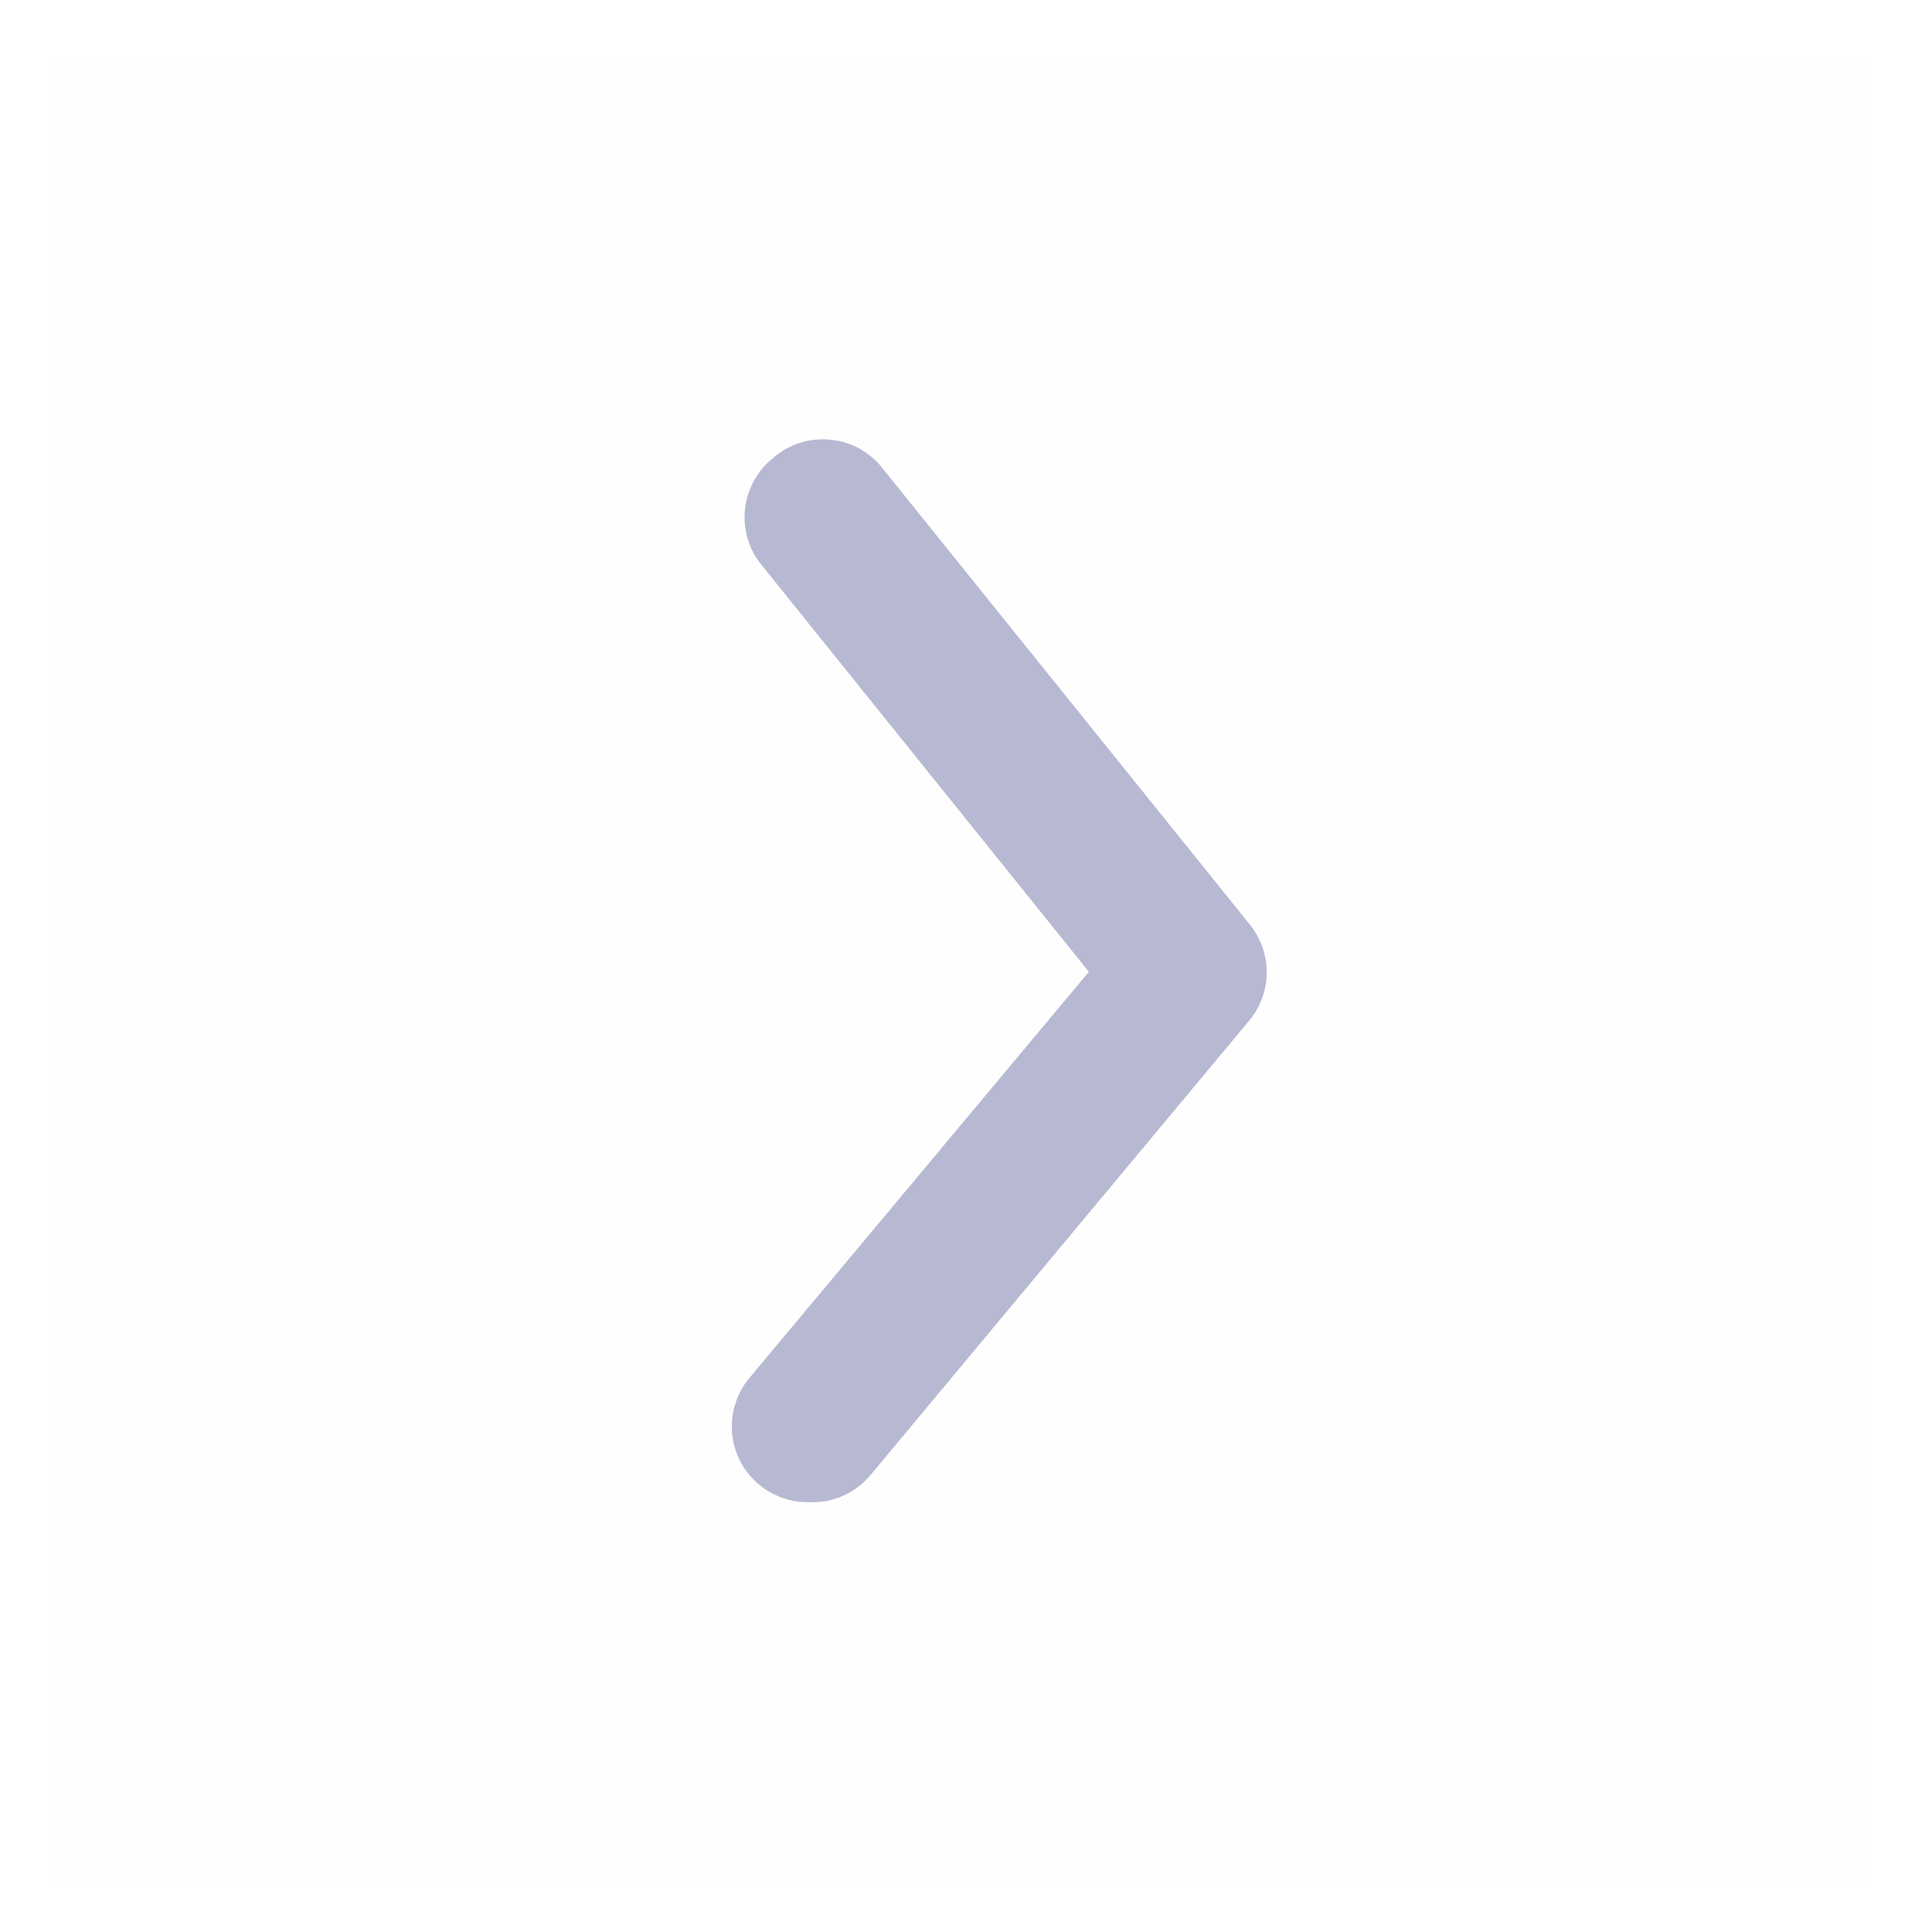 <svg width="17" height="17" viewBox="0 0 17 17" fill="none" xmlns="http://www.w3.org/2000/svg">
<path opacity="0.01" fill-rule="evenodd" clip-rule="evenodd" d="M0.441 0.552H16.441V16.552H0.441L0.441 0.552Z" fill="#B7B9D2"/>
<path d="M6.681 13.065C6.613 13.009 6.557 12.94 6.516 12.863C6.476 12.785 6.45 12.7 6.442 12.613C6.434 12.525 6.443 12.437 6.47 12.354C6.496 12.27 6.538 12.192 6.594 12.125L9.581 8.551L6.701 4.971C6.645 4.903 6.604 4.825 6.579 4.741C6.554 4.656 6.546 4.568 6.555 4.481C6.565 4.393 6.591 4.309 6.633 4.232C6.675 4.154 6.732 4.086 6.801 4.031C6.87 3.971 6.95 3.925 7.038 3.897C7.125 3.869 7.218 3.859 7.309 3.869C7.401 3.878 7.489 3.906 7.569 3.951C7.649 3.997 7.719 4.058 7.774 4.131L10.994 8.131C11.092 8.251 11.146 8.4 11.146 8.555C11.146 8.709 11.092 8.859 10.994 8.978L7.661 12.978C7.594 13.059 7.509 13.123 7.413 13.164C7.317 13.206 7.212 13.224 7.107 13.218C6.952 13.218 6.801 13.164 6.681 13.065Z" fill="#B7B9D2"/>
</svg>
